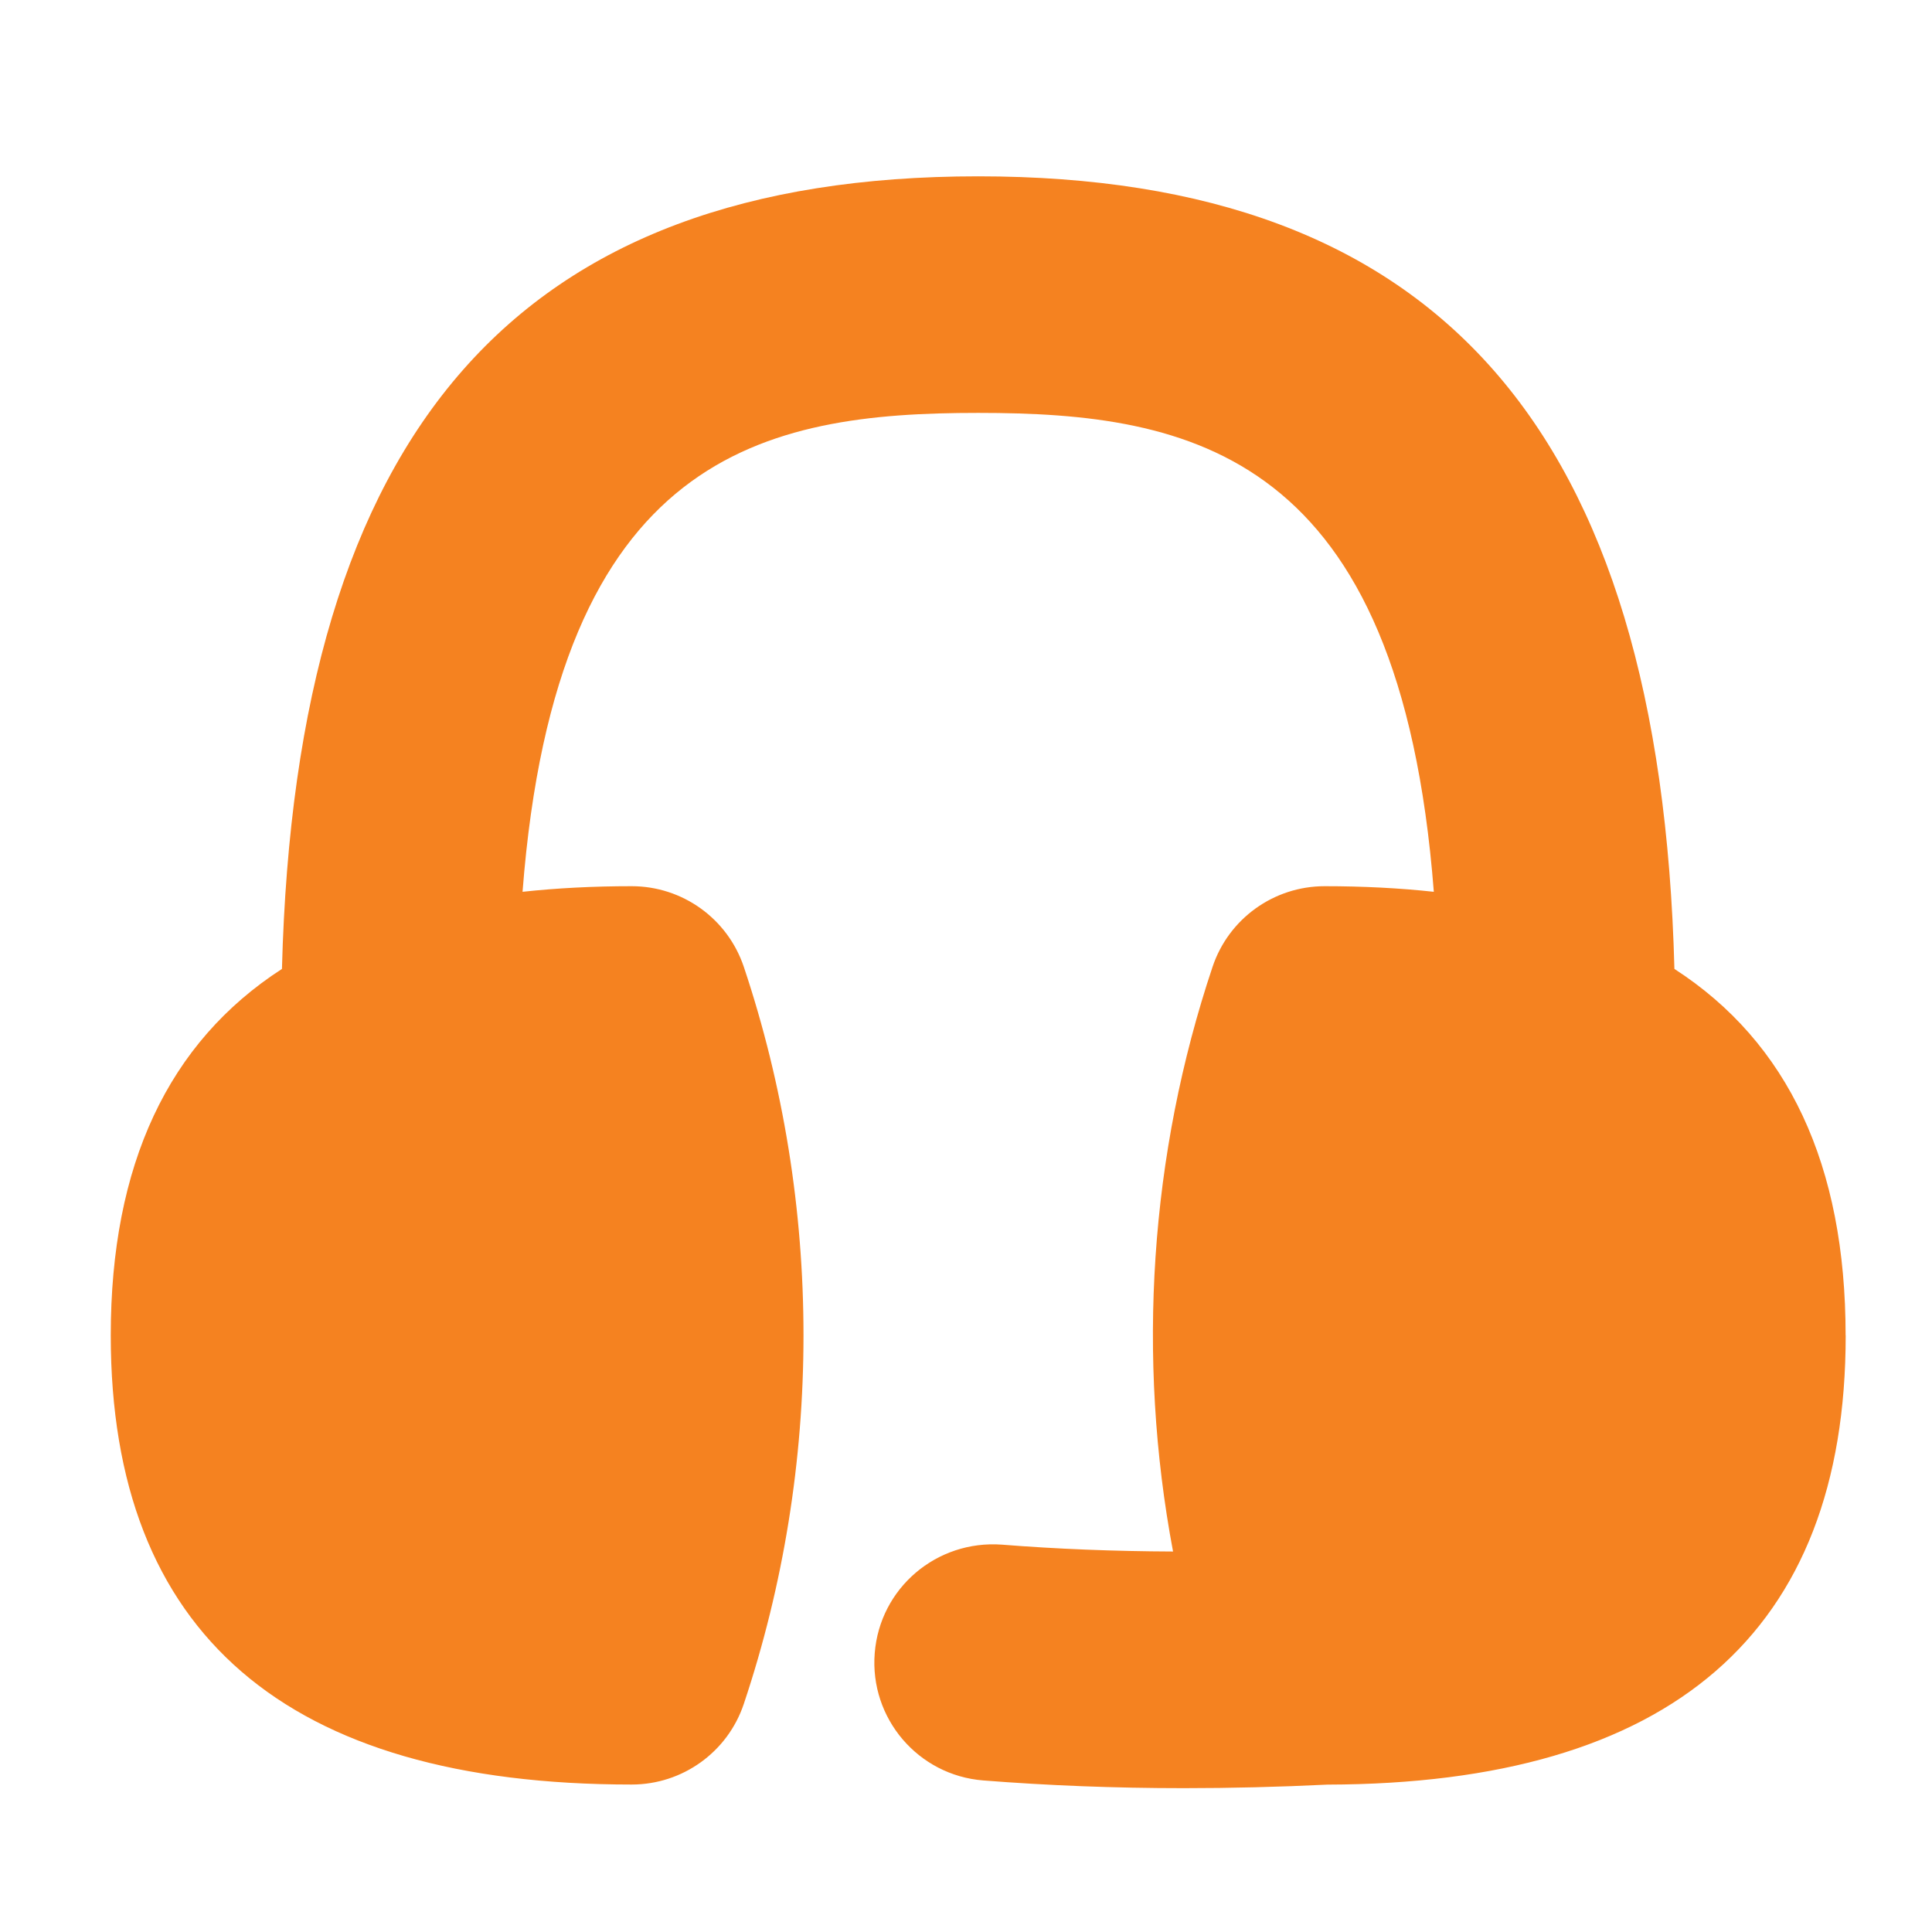 <svg width="49" height="49" viewBox="0 0 49 49" fill="none" xmlns="http://www.w3.org/2000/svg">
<path d="M46.809 33.868C46.809 29.544 45.353 26.44 42.467 24.574C42.107 10.87 36.471 4.472 24.809 4.472C13.147 4.472 7.509 10.87 7.151 24.574C4.265 26.44 2.809 29.544 2.809 33.868C2.809 41.426 7.255 45.26 16.021 45.26C17.311 45.26 18.457 44.436 18.865 43.214C20.883 37.186 20.883 30.55 18.865 24.522C18.455 23.3 17.311 22.476 16.021 22.476C15.045 22.476 14.123 22.524 13.253 22.618C14.115 11.476 19.403 10.472 24.809 10.472C30.215 10.472 35.503 11.476 36.365 22.618C35.497 22.524 34.573 22.476 33.597 22.476C32.307 22.476 31.161 23.3 30.753 24.522C29.159 29.282 28.825 34.426 29.751 39.35C28.247 39.344 26.797 39.286 25.413 39.176C23.755 39.054 22.315 40.276 22.185 41.928C22.053 43.58 23.285 45.026 24.937 45.156C26.561 45.284 28.263 45.352 30.023 45.352C31.213 45.352 32.429 45.322 33.667 45.262C42.389 45.242 46.811 41.41 46.811 33.87L46.809 33.868Z" fill="#F58220"/>
</svg>
